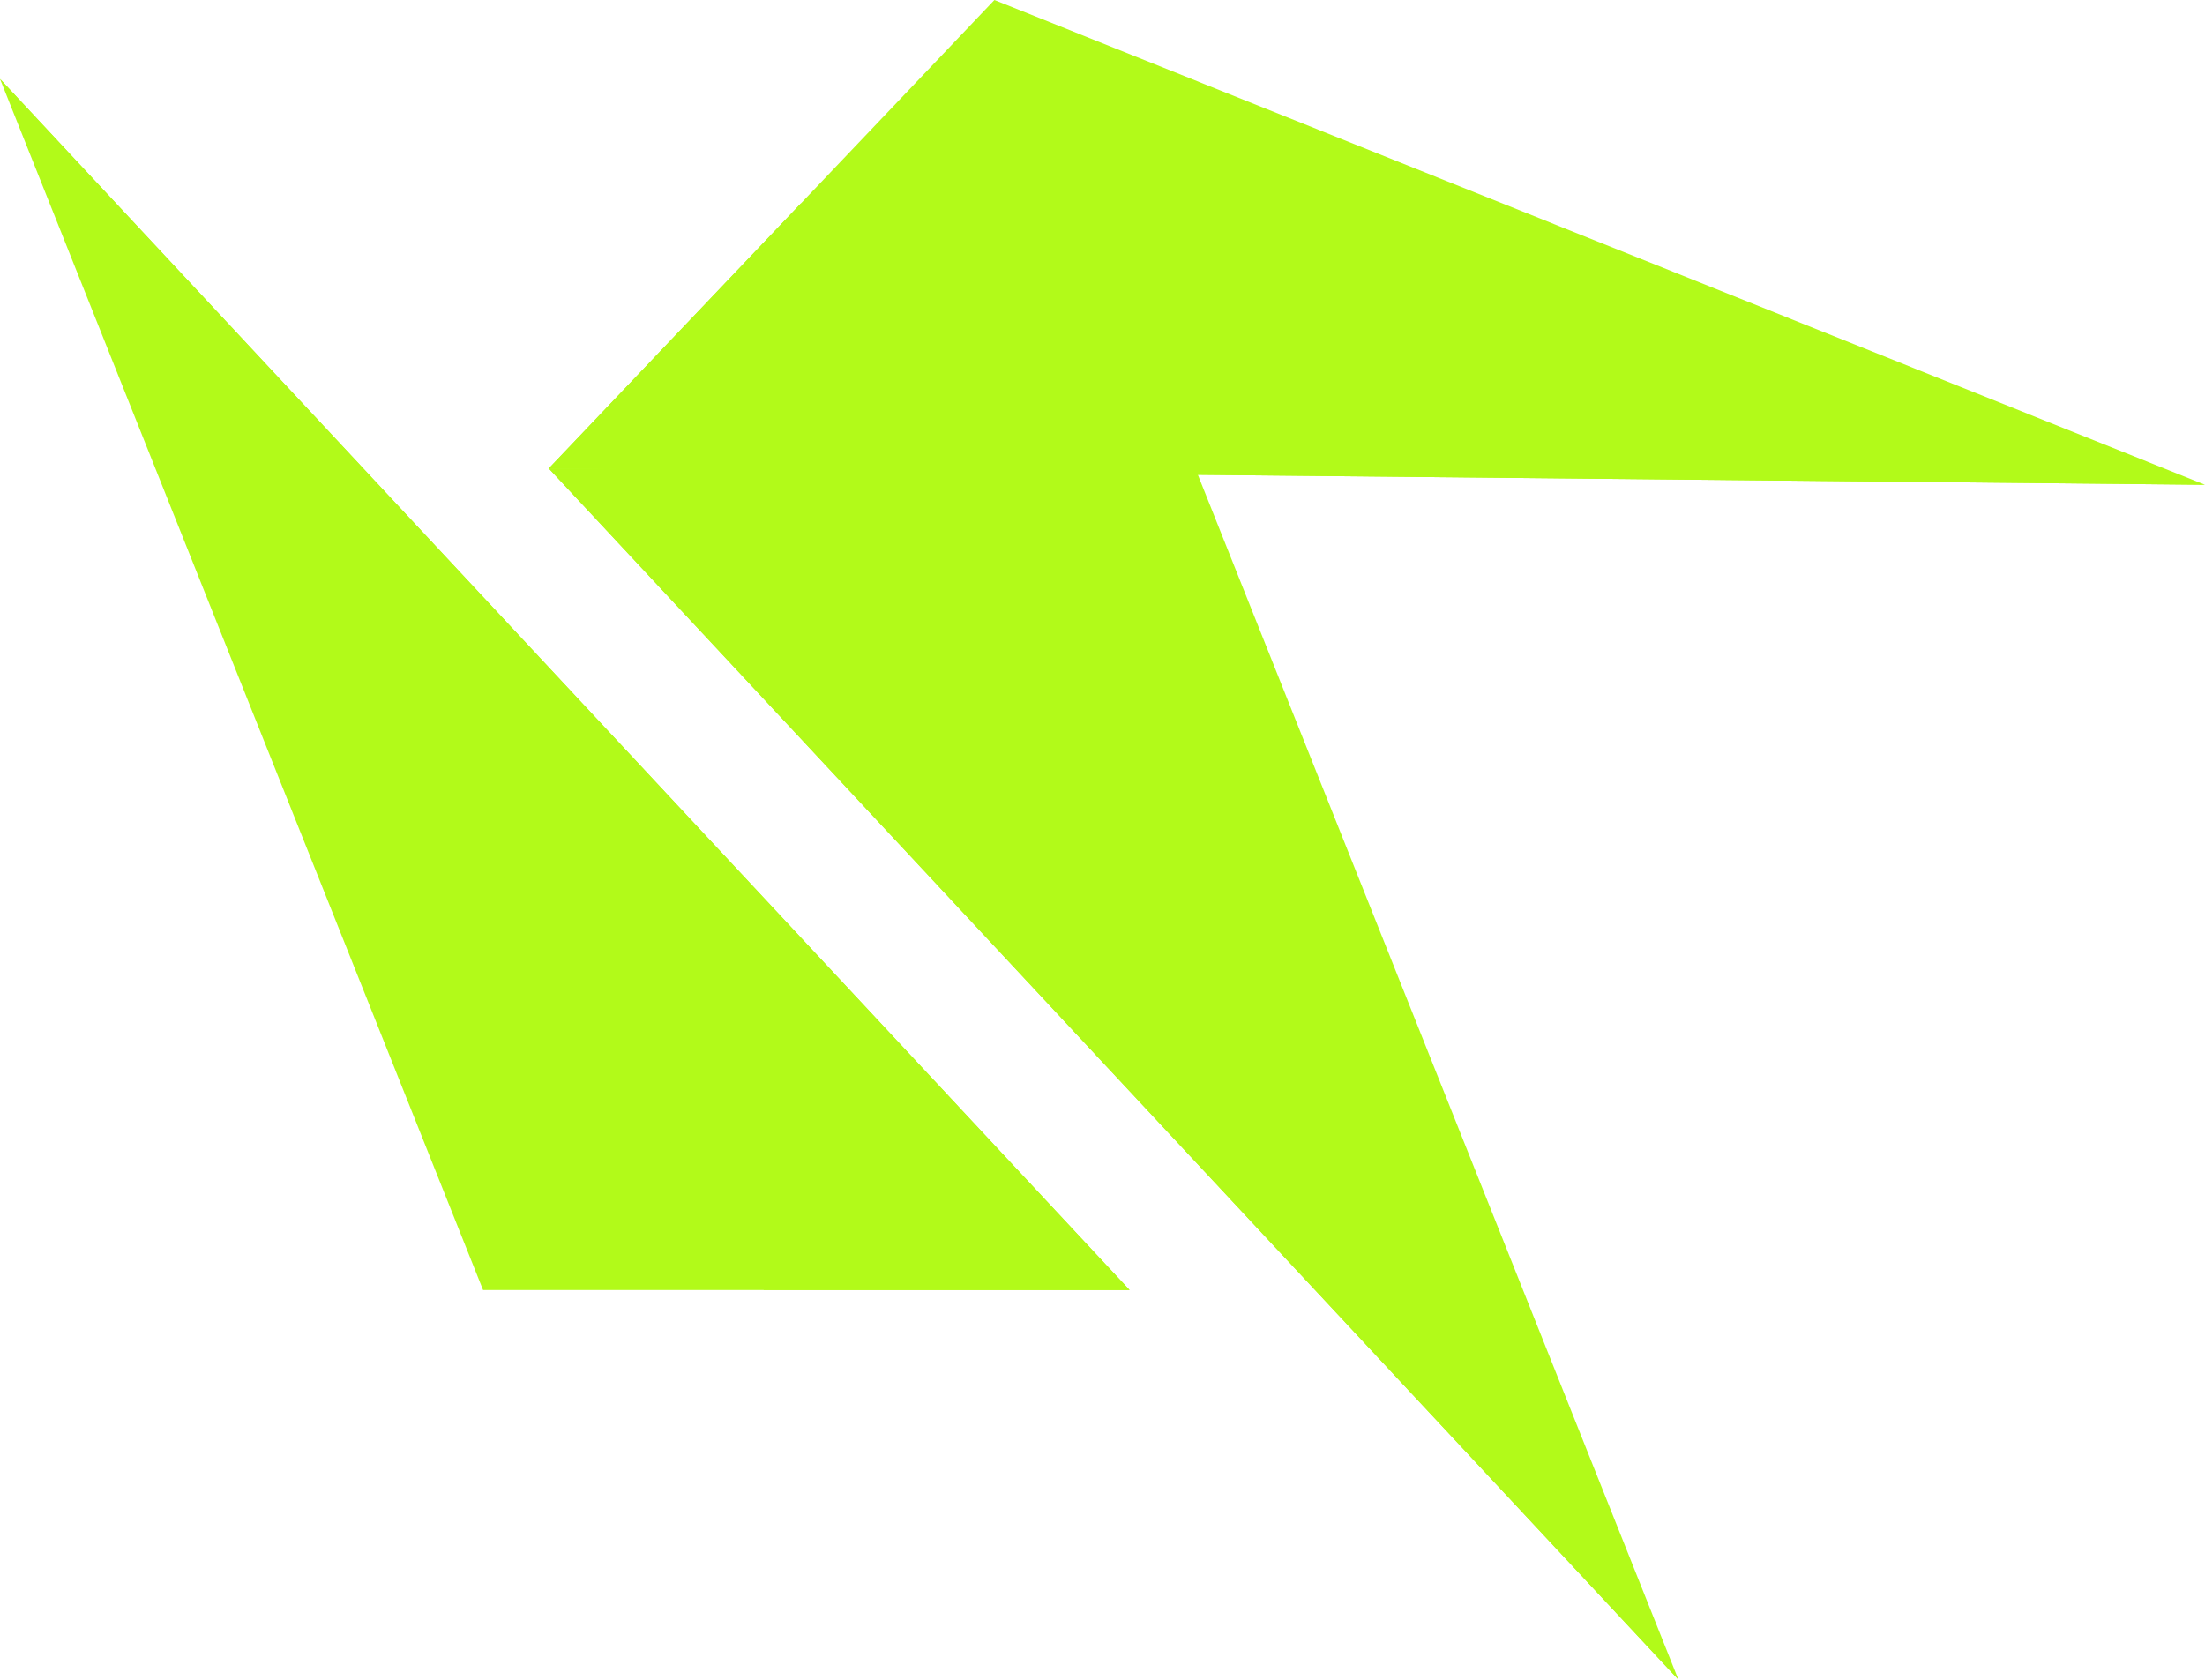<?xml version="1.0" encoding="UTF-8"?>
<svg id="Layer_2" data-name="Layer 2" xmlns="http://www.w3.org/2000/svg" viewBox="0 0 513.37 391.1">
  <defs>
    <style>
      .cls-1 {
        fill: #b2fa19;
        stroke-width: 0px;
      }
    </style>
  </defs>
  <g id="Layer_2-2" data-name="Layer 2">
    <g>
      <g>
        <g>
          <polygon class="cls-1" points="0 18.38 112.47 300.39 263 300.39 0 18.38"/>
          <polygon class="cls-1" points="0 18.38 177.86 300.39 263 300.39 0 18.38"/>
        </g>
        <g>
          <polygon class="cls-1" points="390.77 391.1 278.3 109.08 127.77 109.08 390.77 391.1"/>
          <polygon class="cls-1" points="390.77 391.1 212.91 109.08 127.77 109.08 390.77 391.1"/>
        </g>
      </g>
      <g>
        <polygon class="cls-1" points="513.37 112.88 231.52 0 127.77 109.07 513.37 112.88"/>
        <polygon class="cls-1" points="513.37 112.88 186.45 47.38 127.77 109.07 513.37 112.88"/>
      </g>
    </g>
  </g>
</svg>